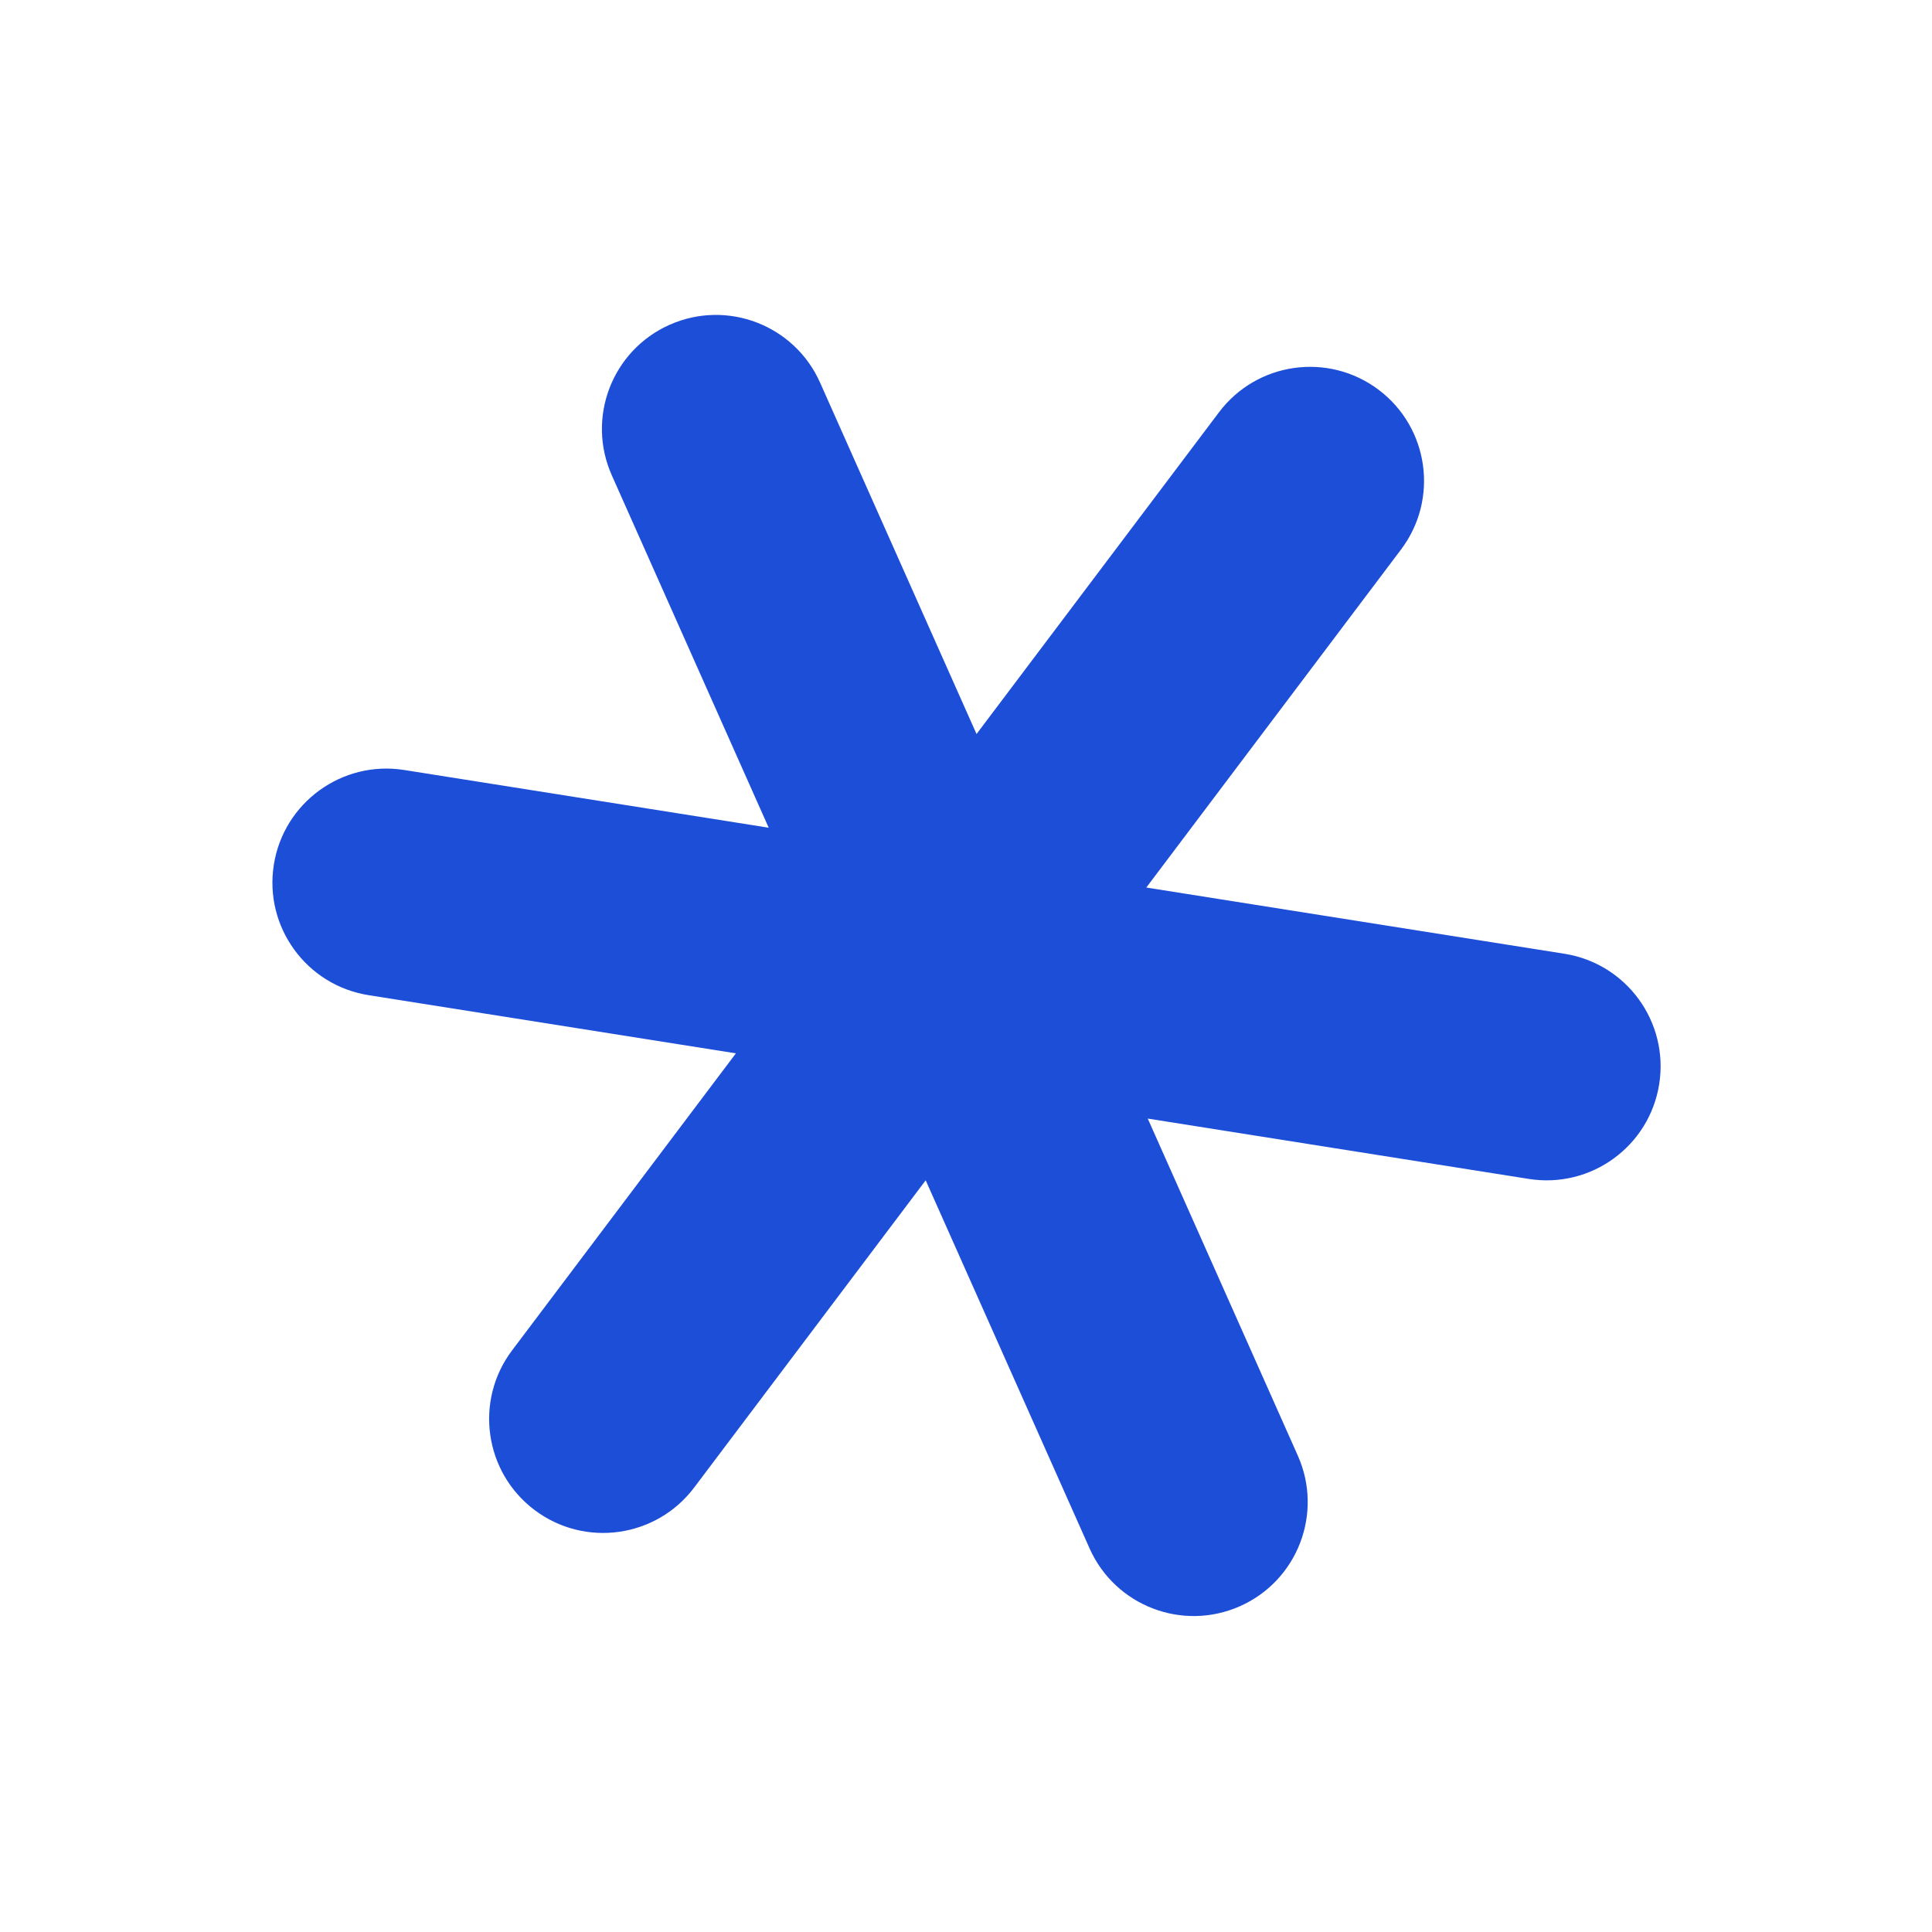 <svg width="40" height="40" viewBox="0 0 1000 1000" fill="none" xmlns="http://www.w3.org/2000/svg">
  <path d="M346.565 168.115c29.767-13.253 64.643.135 77.896 29.903l80.991 181.909 125.509-166.555c19.61-26.023 56.603-31.222 82.626-11.612s31.223 56.602 11.613 82.626L593.328 459.384l216.425 34.279c32.184 5.097 54.141 35.319 49.044 67.503s-35.319 54.141-67.503 49.044l-197.221-31.237 77.684 174.48c13.253 29.768-.135 64.643-29.902 77.897-29.768 13.253-64.643-.134-77.897-29.902l-84.826-190.52-119.836 159.028c-19.61 26.023-56.603 31.223-82.626 11.613s-31.222-56.603-11.612-82.627L380.902 545.21l-190.123-30.112c-32.183-5.098-54.141-35.32-49.044-67.503s35.32-54.141 67.503-49.044l188.64 29.877-81.216-182.415c-13.253-29.768.135-64.644 29.903-77.898" fill="#1D4ED8"/>
</svg>
